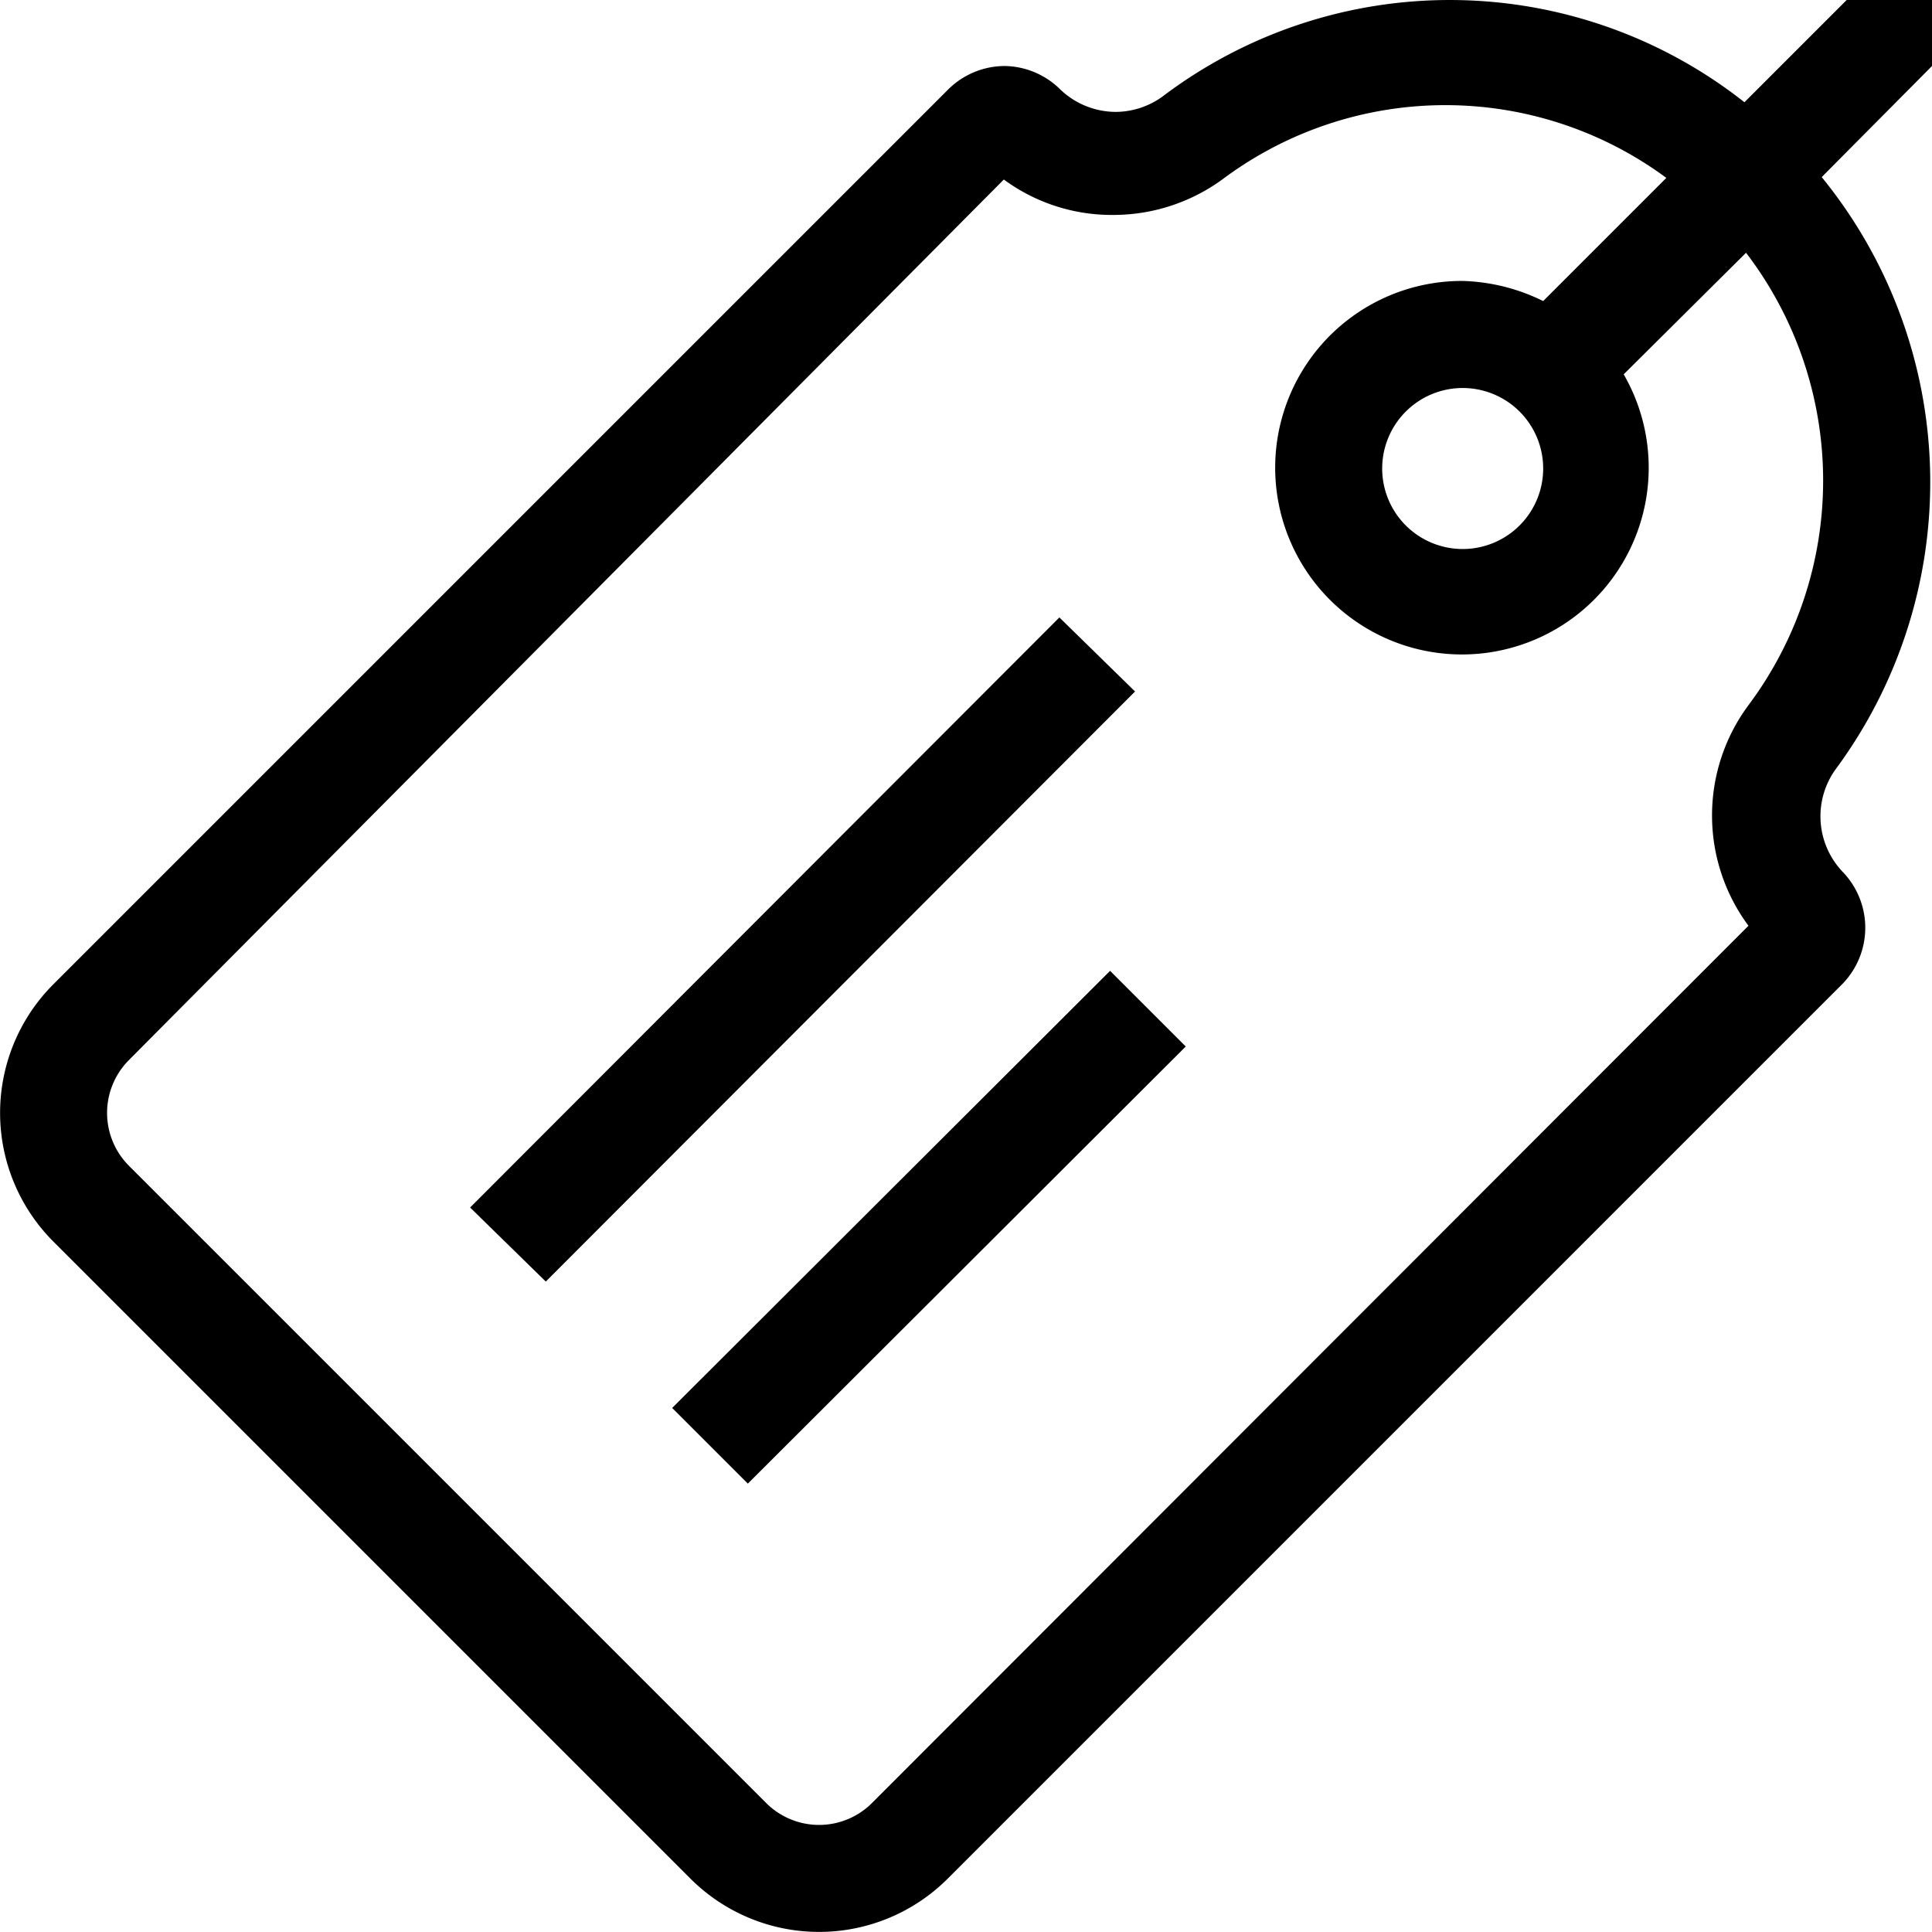 <svg xmlns="http://www.w3.org/2000/svg" width="24" height="24" viewBox="0 0 24 24" fill="currentColor"><g id="main"><path d="m14.1 8.59-7.32 7.33-.94-.92 7.32-7.33zm-5.75 8.9.94.94L14.73 13l-.94-.94zM22.8 9.56a1 1 0 0 0 .09 1.27 1 1 0 0 1 0 1.39L11.77 23.34a2.26 2.26 0 0 1-3.19 0L.66 15.42a2.26 2.26 0 0 1 0-3.19L11.78 1.11a1 1 0 0 1 .7-.29 1 1 0 0 1 .69.29 1 1 0 0 0 .69.28 1 1 0 0 0 .58-.19 5.91 5.91 0 0 1 7.23.07L22.94 0H24v.82L22.63 2.2a6 6 0 0 1 .17 7.36m-1.11-6.42-1.52 1.51a2.32 2.32 0 1 1-2-1.16 2.4 2.4 0 0 1 1 .25l1.53-1.53a4.62 4.62 0 0 0-5.49 0 2.3 2.3 0 0 1-1.38.46 2.26 2.26 0 0 1-1.36-.44L1.6 13.17a.93.93 0 0 0 0 1.31l7.92 7.92a.93.93 0 0 0 1.31 0l10.89-10.9a2.3 2.3 0 0 1 0-2.74 4.66 4.66 0 0 0-.03-5.62m-3.52 1.68a1 1 0 1 0 1 1 1 1 0 0 0-1-1"/></g></svg>